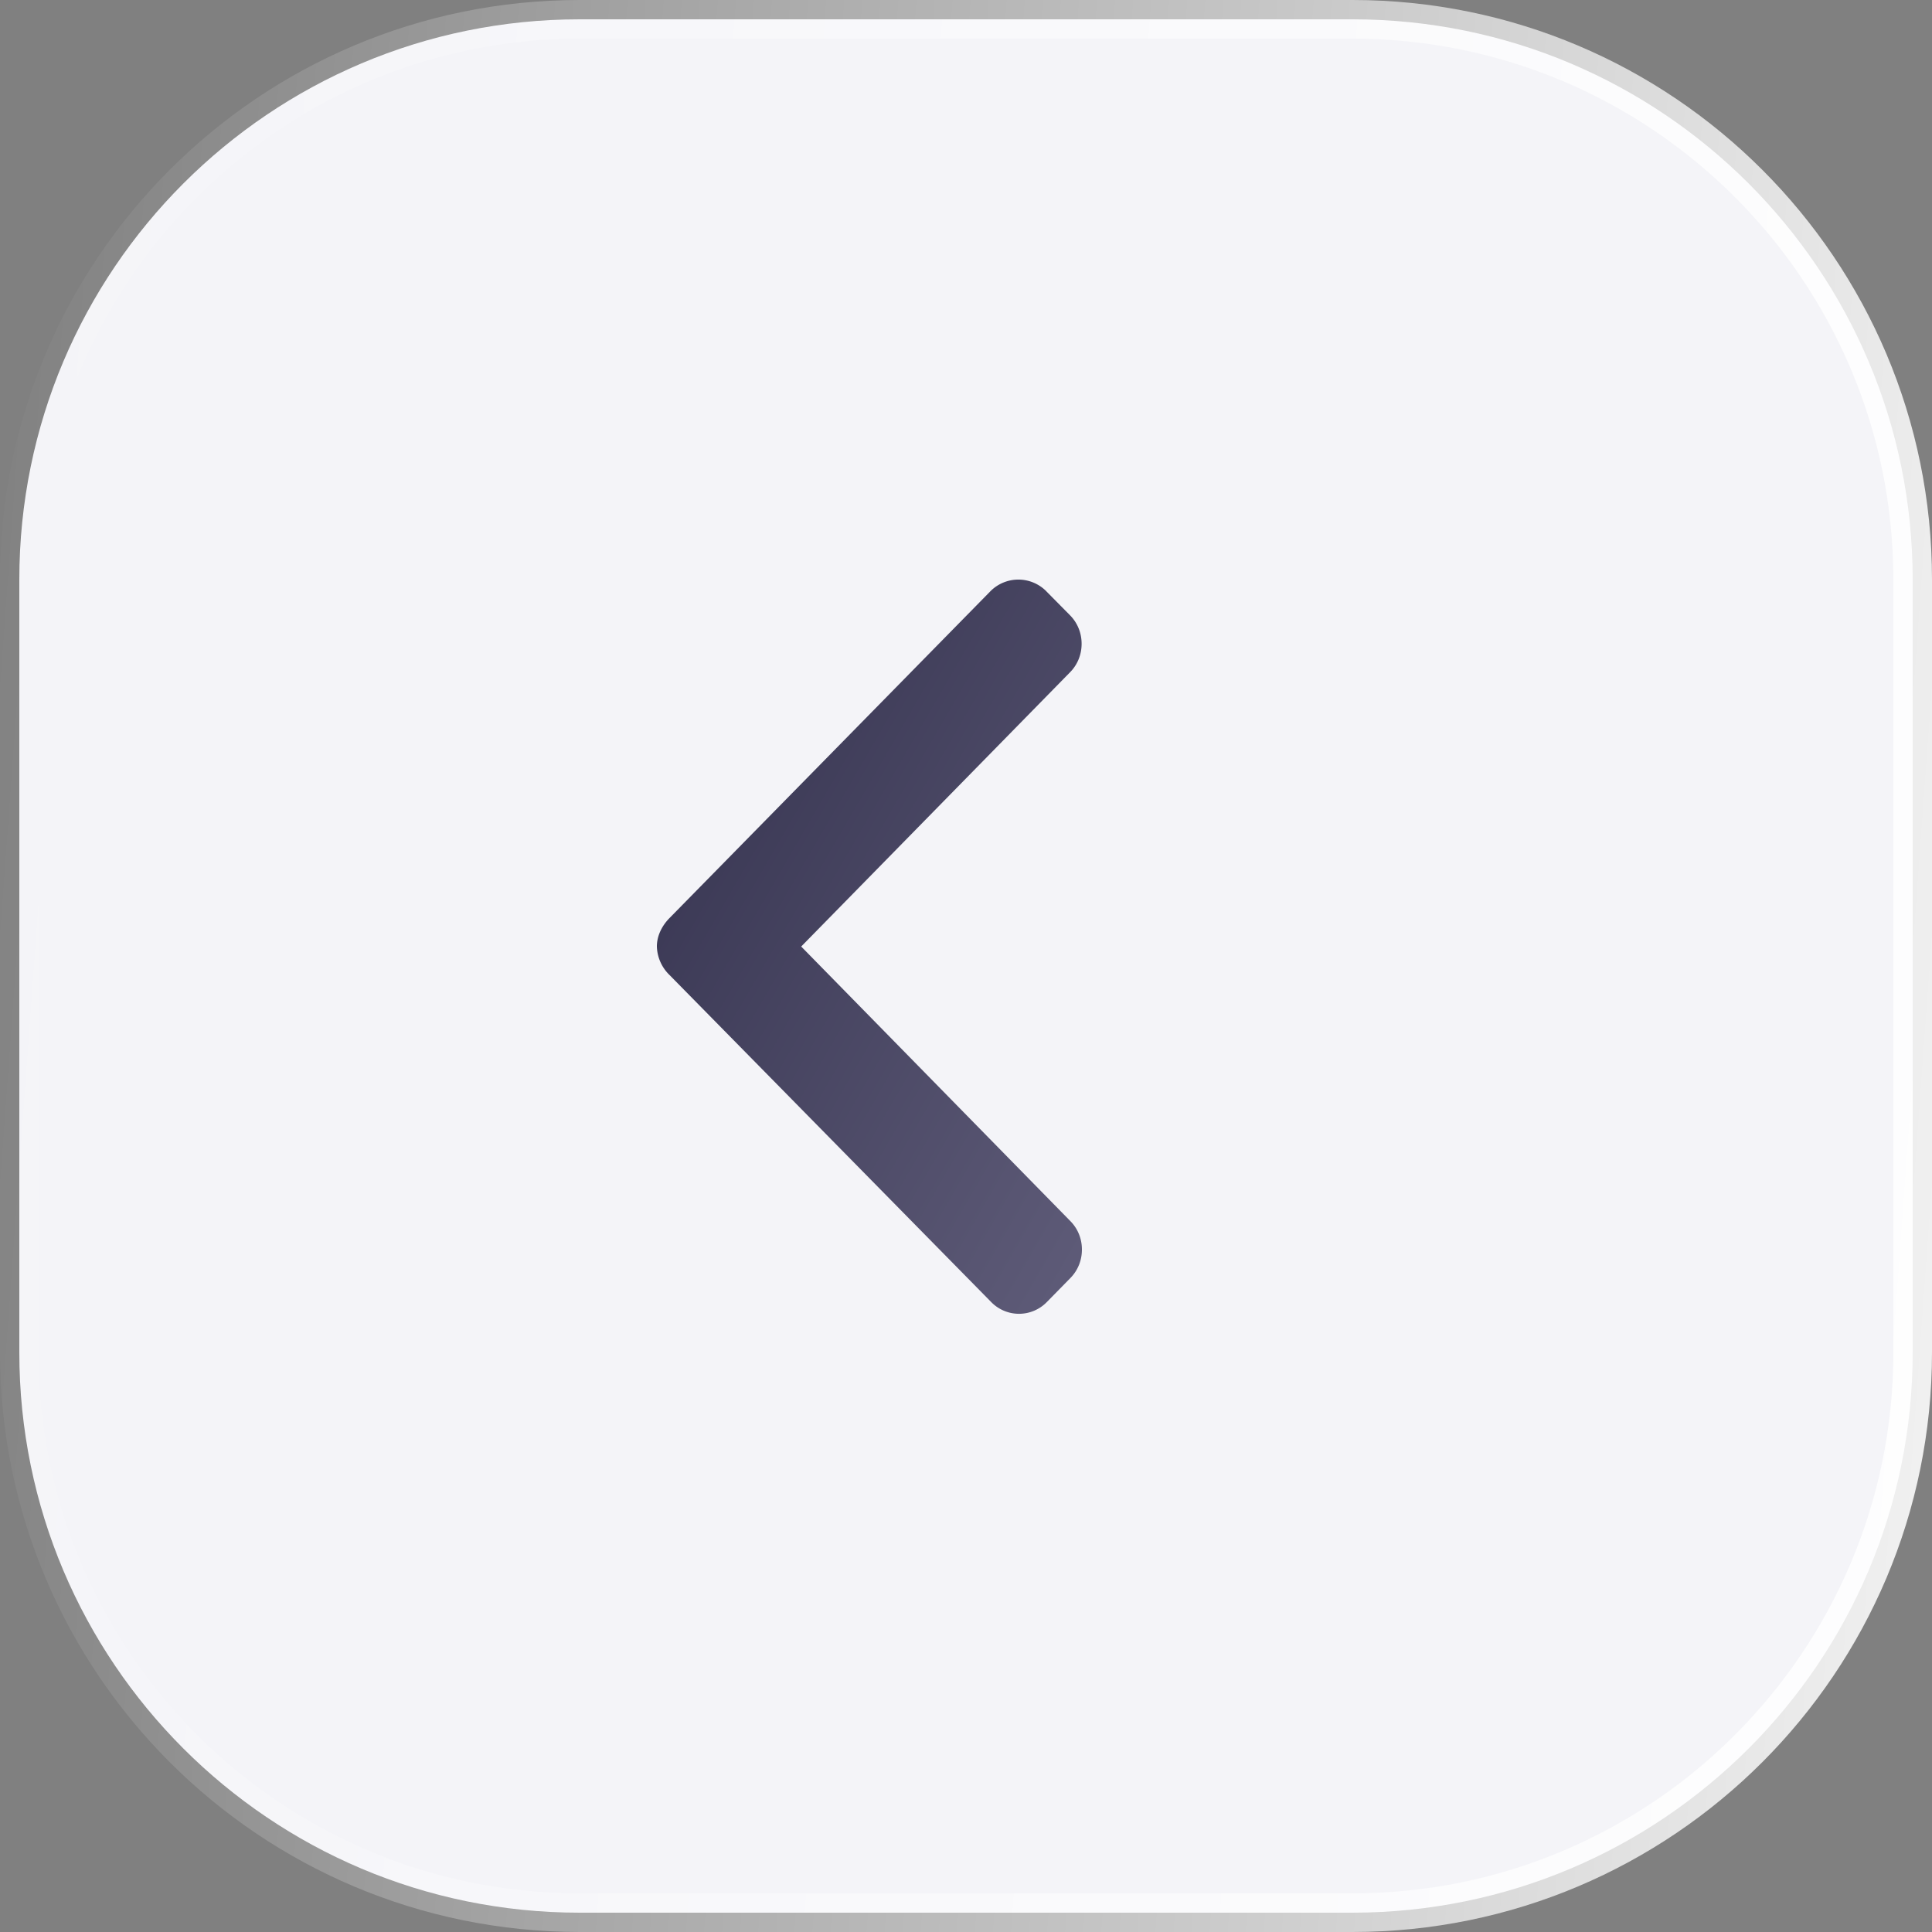 <svg width="50" height="50" fill="none" xmlns="http://www.w3.org/2000/svg">
    <rect width="100%" height="100%" fill="#808080" stroke="none"/>
    <g clip-path="url(#a)">
        <path d="M15 49.5h20c8.008 0 14.5-6.492 14.5-14.5V15C49.5 6.992 43.008.5 35 .5H15C6.992.5.5 6.992.5 15v20c0 8.008 6.492 14.5 14.5 14.5z" fill="#F4F4F8" stroke="url(#b)"/>
        <path d="M27.08 15.304l.615.622c.192.196.297.457.297.735 0 .278-.105.54-.297.735l-6.96 7.1 6.968 7.108c.192.195.297.456.297.734 0 .279-.105.54-.297.736l-.61.622a1.005 1.005 0 0 1-1.442 0l-8.324-8.463a1.07 1.07 0 0 1-.327-.737v-.003c0-.278.135-.539.327-.734l8.302-8.455a1.018 1.018 0 0 1 1.452 0z" fill="url(#c)"/>
    </g>
    <defs>
        <linearGradient id="b" x1="50" y1="50" x2="-3.347" y2="46.129" gradientUnits="userSpaceOnUse">
            <stop stop-color="#fff" stop-opacity=".9"/>
            <stop offset="1" stop-color="#fff" stop-opacity="0"/>
        </linearGradient>
        <linearGradient id="c" x1="28" y1="34" x2="11.523" y2="24.461" gradientUnits="userSpaceOnUse">
            <stop stop-color="#5F5C79"/>
            <stop offset="1" stop-color="#32304C"/>
        </linearGradient>
        <clipPath id="a">
            <path fill="#fff" transform="rotate(-180 25 25)" d="M0 0h50v50H0z"/>
        </clipPath>
    </defs>
</svg>
